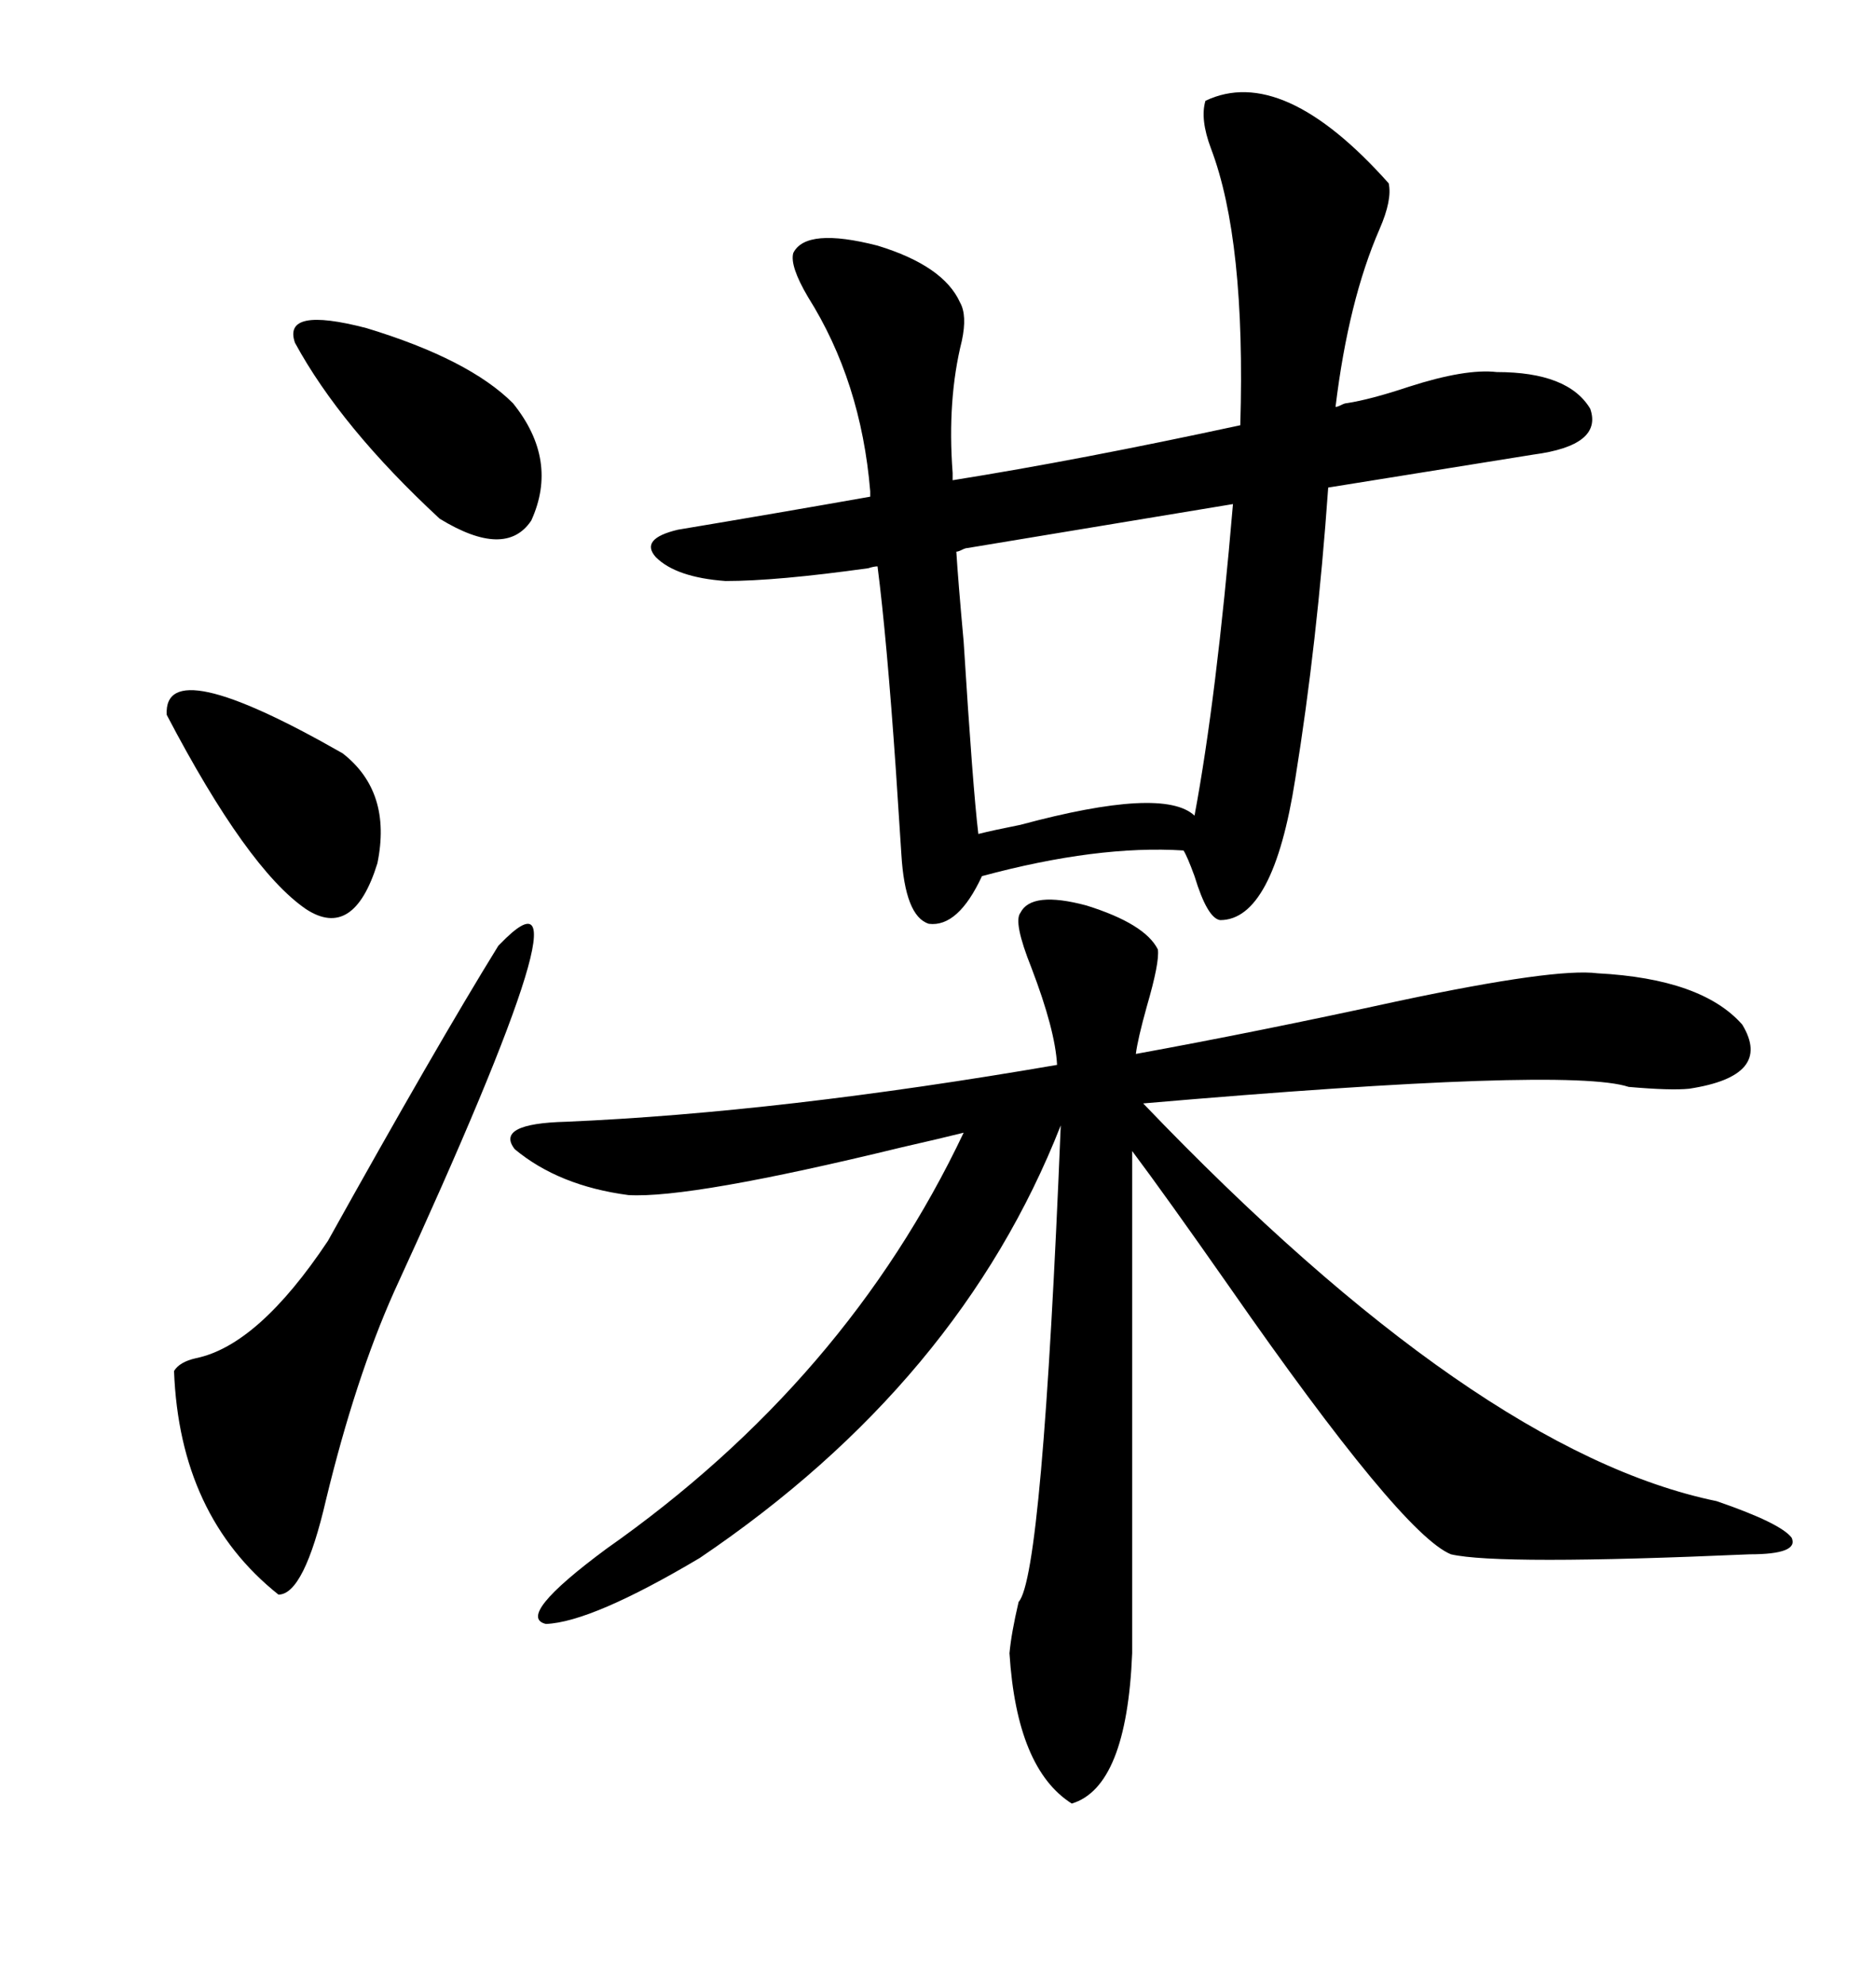 <svg xmlns="http://www.w3.org/2000/svg" xmlns:xlink="http://www.w3.org/1999/xlink" width="300" height="317.285"><path d="M163.18 145.90L163.18 145.90Q164.94 142.38 173.73 144.73L173.73 144.73Q183.11 147.66 185.16 151.76L185.16 151.76Q185.45 153.81 183.40 160.84L183.40 160.84Q181.93 166.11 181.64 168.46L181.64 168.46Q200.98 164.94 223.83 159.96L223.83 159.96Q248.73 154.69 255.47 155.57L255.47 155.57Q272.17 156.45 278.61 163.77L278.61 163.77Q283.59 171.97 270.12 174.02L270.12 174.02Q267.19 174.32 260.45 173.73L260.45 173.73Q250.78 170.51 182.81 176.37L182.81 176.37Q236.13 232.03 274.51 239.94L274.51 239.94Q284.77 243.46 286.52 245.80L286.52 245.80Q287.70 248.44 279.79 248.44L279.79 248.44Q239.65 250.20 232.03 248.44L232.03 248.44Q224.12 245.21 196.58 205.66L196.58 205.66Q186.33 191.02 181.05 183.98L181.05 183.98L181.05 264.26Q180.18 285.64 171.39 288.28L171.39 288.28Q162.60 282.71 161.43 264.26L161.43 264.26Q161.72 261.04 162.89 256.05L162.89 256.05Q166.70 251.95 169.63 179.88L169.63 179.88Q153.52 220.90 111.91 249.02L111.91 249.02Q94.63 259.28 87.30 259.57L87.30 259.57Q82.32 258.40 96.97 247.56L96.97 247.56Q135.35 220.61 154.10 181.05L154.10 181.05Q150.59 181.93 144.14 183.40L144.14 183.40Q110.45 191.60 100.49 191.02L100.49 191.02Q89.36 189.55 82.32 183.69L82.32 183.69Q79.10 179.59 90.53 179.30L90.53 179.30Q124.80 177.83 169.04 170.21L169.04 170.21Q168.75 164.65 164.94 154.69L164.94 154.69Q162.01 147.36 163.18 145.90ZM215.33 64.45L215.33 64.45Q219.14 63.87 225.29 61.82L225.29 61.82Q234.38 58.89 239.36 59.47L239.36 59.47Q250.78 59.47 254.30 65.33L254.30 65.33Q256.35 71.19 245.21 72.66L245.21 72.66L212.40 77.93Q210.64 102.83 207.13 124.51L207.13 124.51Q203.61 147.07 195.12 147.07L195.12 147.07Q193.07 146.78 191.02 140.04L191.02 140.04Q189.84 136.82 189.26 135.94L189.26 135.94Q175.49 135.06 157.03 140.04L157.03 140.04Q153.22 148.24 148.54 147.66L148.54 147.66Q144.73 146.48 144.14 136.52L144.14 136.52Q143.85 132.13 143.26 123.05L143.26 123.05Q141.80 101.95 140.33 90.53L140.33 90.53Q139.75 90.53 138.87 90.82L138.87 90.82Q124.22 92.87 116.02 92.87L116.02 92.87Q108.11 92.29 104.88 89.06L104.88 89.06Q102.25 86.13 108.40 84.67L108.40 84.67Q124.22 82.03 139.16 79.39L139.16 79.39L139.16 78.52Q137.70 60.94 129.20 47.46L129.20 47.46Q126.27 42.48 126.86 40.43L126.86 40.43Q128.91 36.33 140.33 39.26L140.33 39.26Q150.88 42.48 153.52 48.34L153.52 48.34Q154.69 50.39 153.81 54.49L153.81 54.49Q151.46 63.87 152.34 75.59L152.34 75.59L152.34 76.76Q172.56 73.54 198.34 67.97L198.34 67.97Q199.22 38.38 193.65 23.73L193.65 23.73Q191.89 19.04 192.77 16.11L192.77 16.11Q205.08 10.25 222.07 29.30L222.07 29.30Q222.66 31.93 220.61 36.62L220.61 36.62Q215.63 48.05 213.57 65.04L213.57 65.04Q213.87 65.04 214.45 64.75L214.45 64.75Q215.04 64.45 215.33 64.45ZM191.02 130.37L191.02 130.37Q194.53 111.62 197.17 80.57L197.17 80.57L154.69 87.60Q154.39 87.60 153.81 87.89L153.81 87.89Q153.22 88.18 152.93 88.18L152.93 88.18Q153.22 92.87 154.10 102.54L154.10 102.54Q155.57 125.98 156.45 133.30L156.45 133.30Q158.79 132.71 163.18 131.84L163.18 131.84Q186.04 125.68 191.02 130.37ZM79.69 151.17L79.69 151.17Q79.69 151.17 79.98 150.88L79.98 150.88Q96.39 133.89 62.99 206.54L62.99 206.54Q56.84 220.31 52.15 239.65L52.15 239.65Q48.63 254.88 44.53 254.88L44.53 254.88Q28.71 242.29 27.83 219.14L27.83 219.14Q28.71 217.68 31.35 217.09L31.35 217.09Q41.31 215.04 52.44 198.34L52.44 198.34Q69.73 167.29 79.69 151.17ZM47.17 54.79L47.17 54.79Q45.12 48.93 58.59 52.44L58.59 52.44Q75 57.42 82.03 64.45L82.03 64.45Q89.36 73.54 84.96 83.20L84.96 83.20Q80.86 89.36 70.31 82.91L70.31 82.91Q54.49 68.26 47.17 54.79ZM26.66 114.26L26.66 114.26Q26.07 104.00 54.79 120.41L54.79 120.41Q62.70 126.56 60.35 137.99L60.35 137.99Q56.54 150.29 48.93 145.31L48.93 145.31Q39.55 138.87 26.66 114.26Z"/></svg>